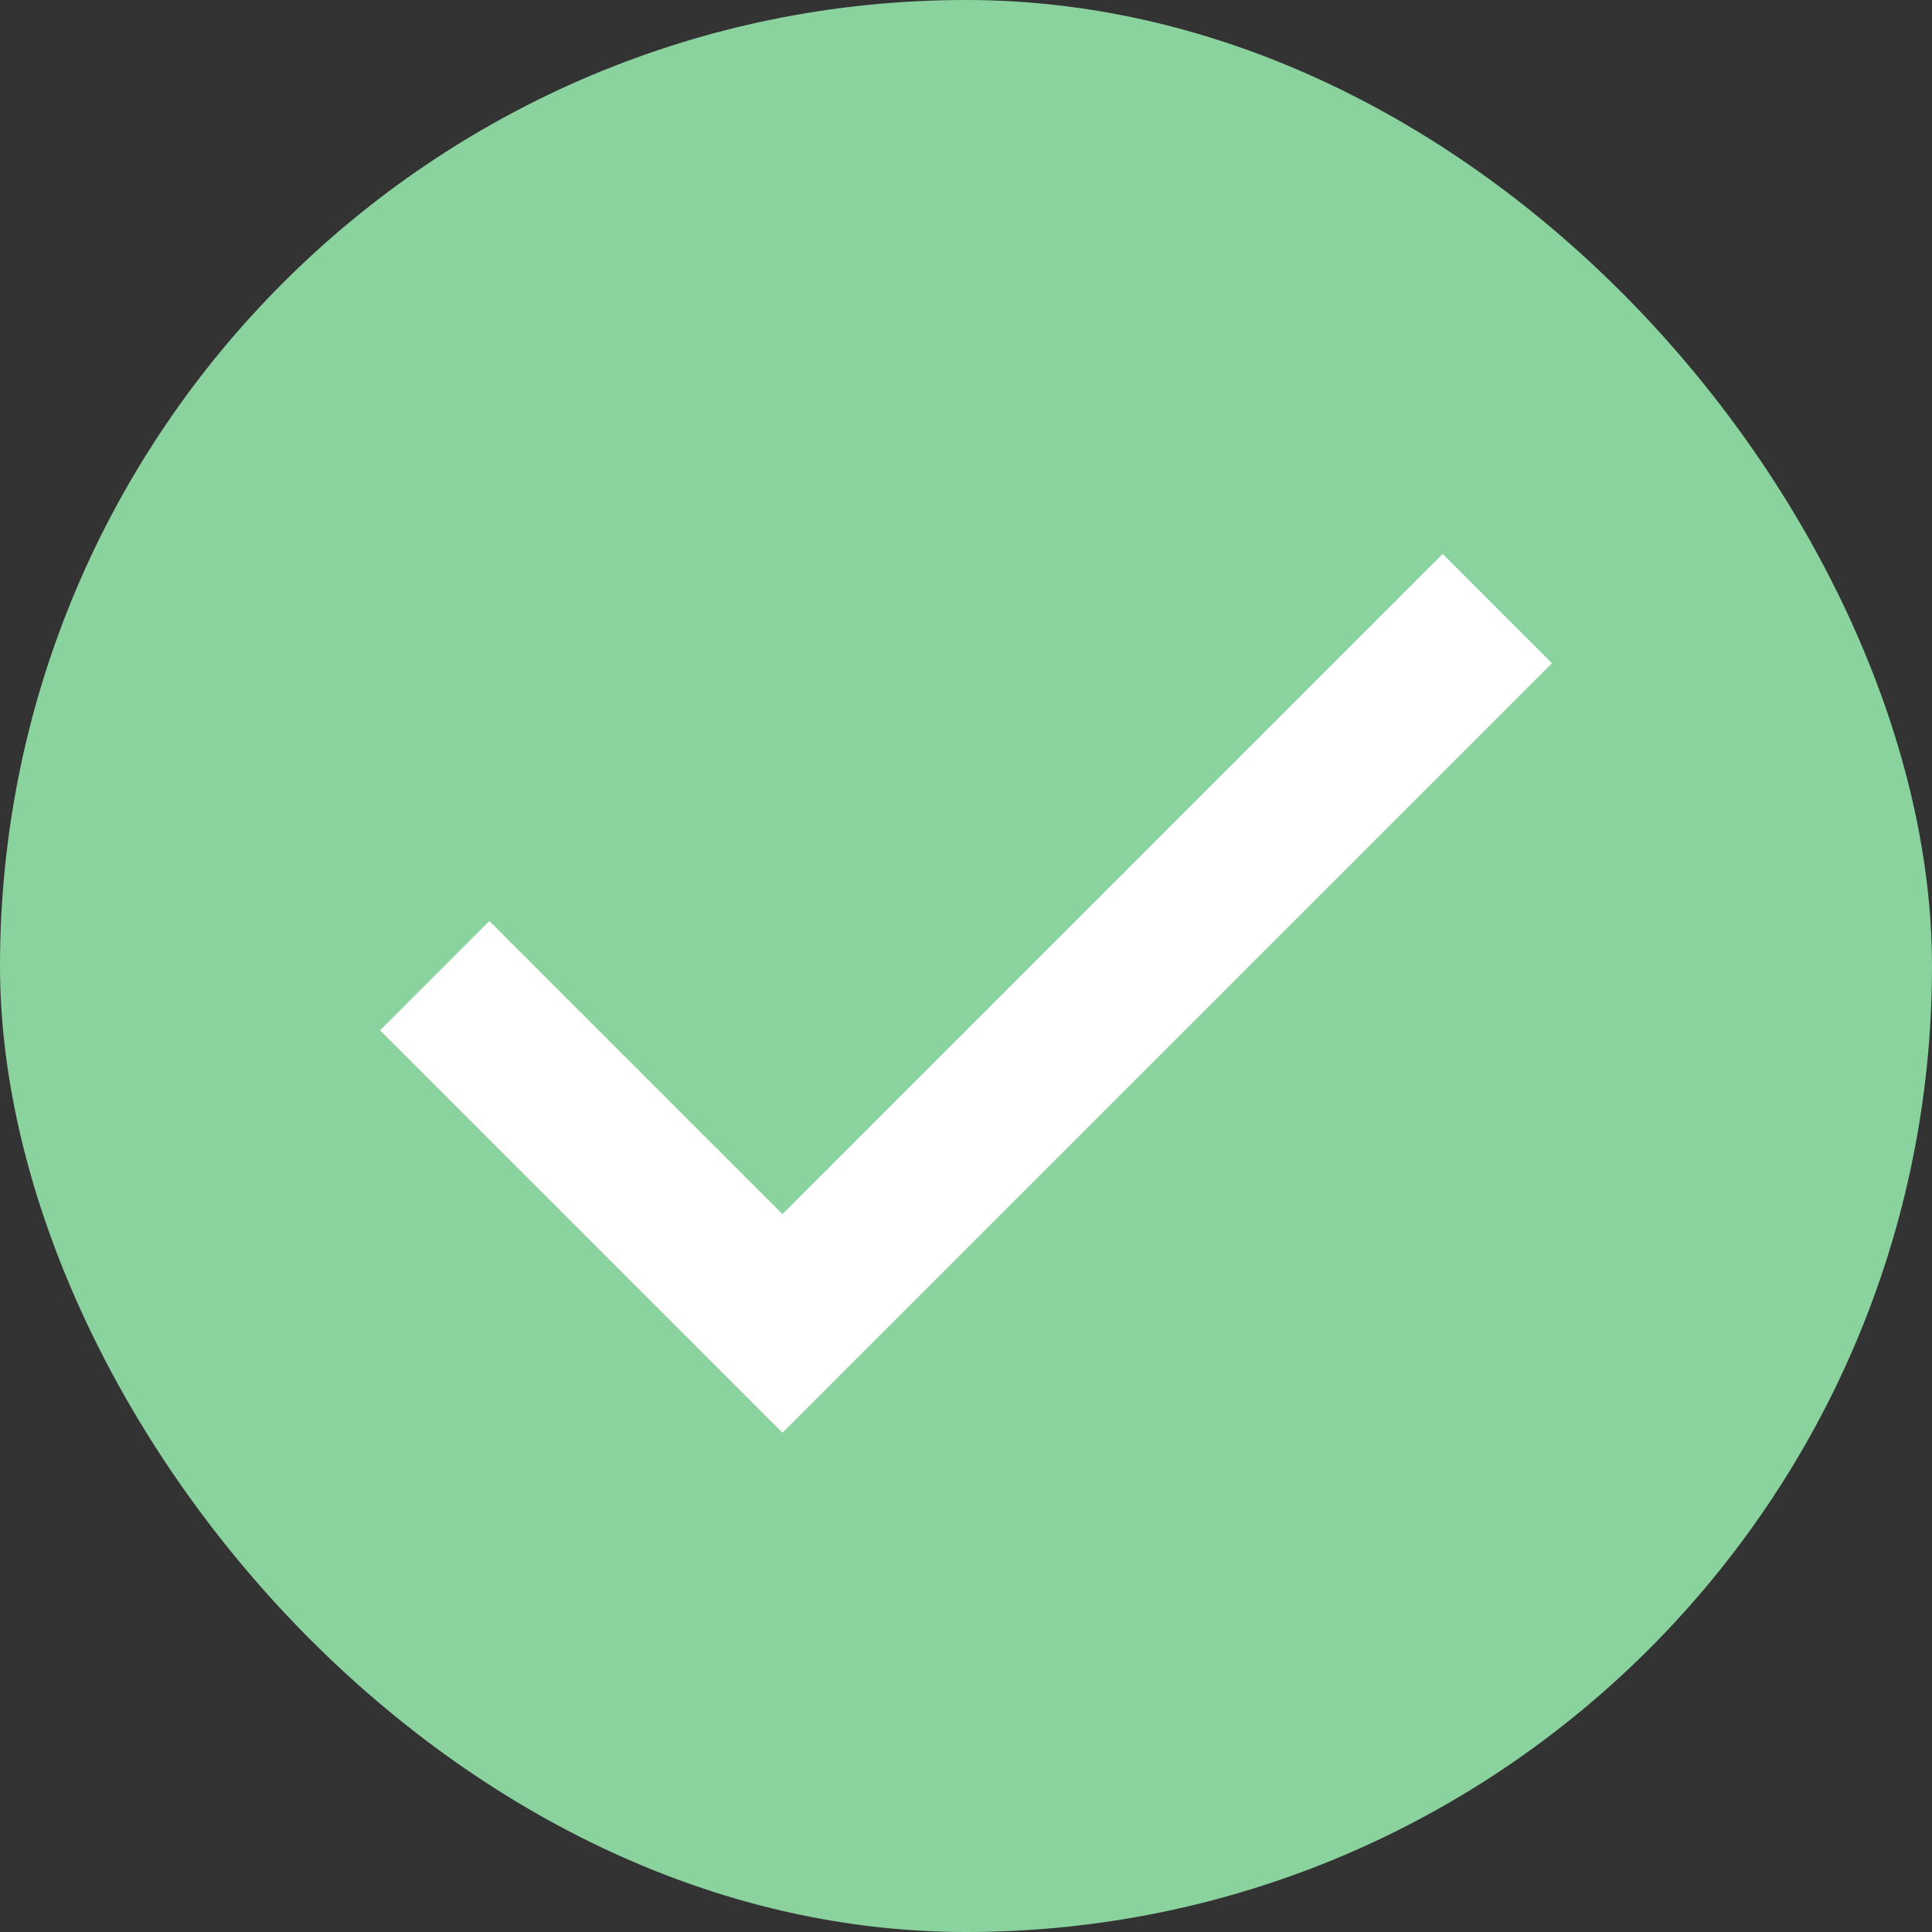 <svg width="50" height="50" viewBox="0 0 50 50" fill="none" xmlns="http://www.w3.org/2000/svg">
<rect x="0" y="0" width="50" height="50" fill="#333333" stroke="none"/>
<rect width="50" height="50" rx="25" fill="#8AD39F"/>
<path d="M11.25 25.25L20.25 34.25L38.75 15.75" stroke="white" stroke-width="4"/>
</svg>
